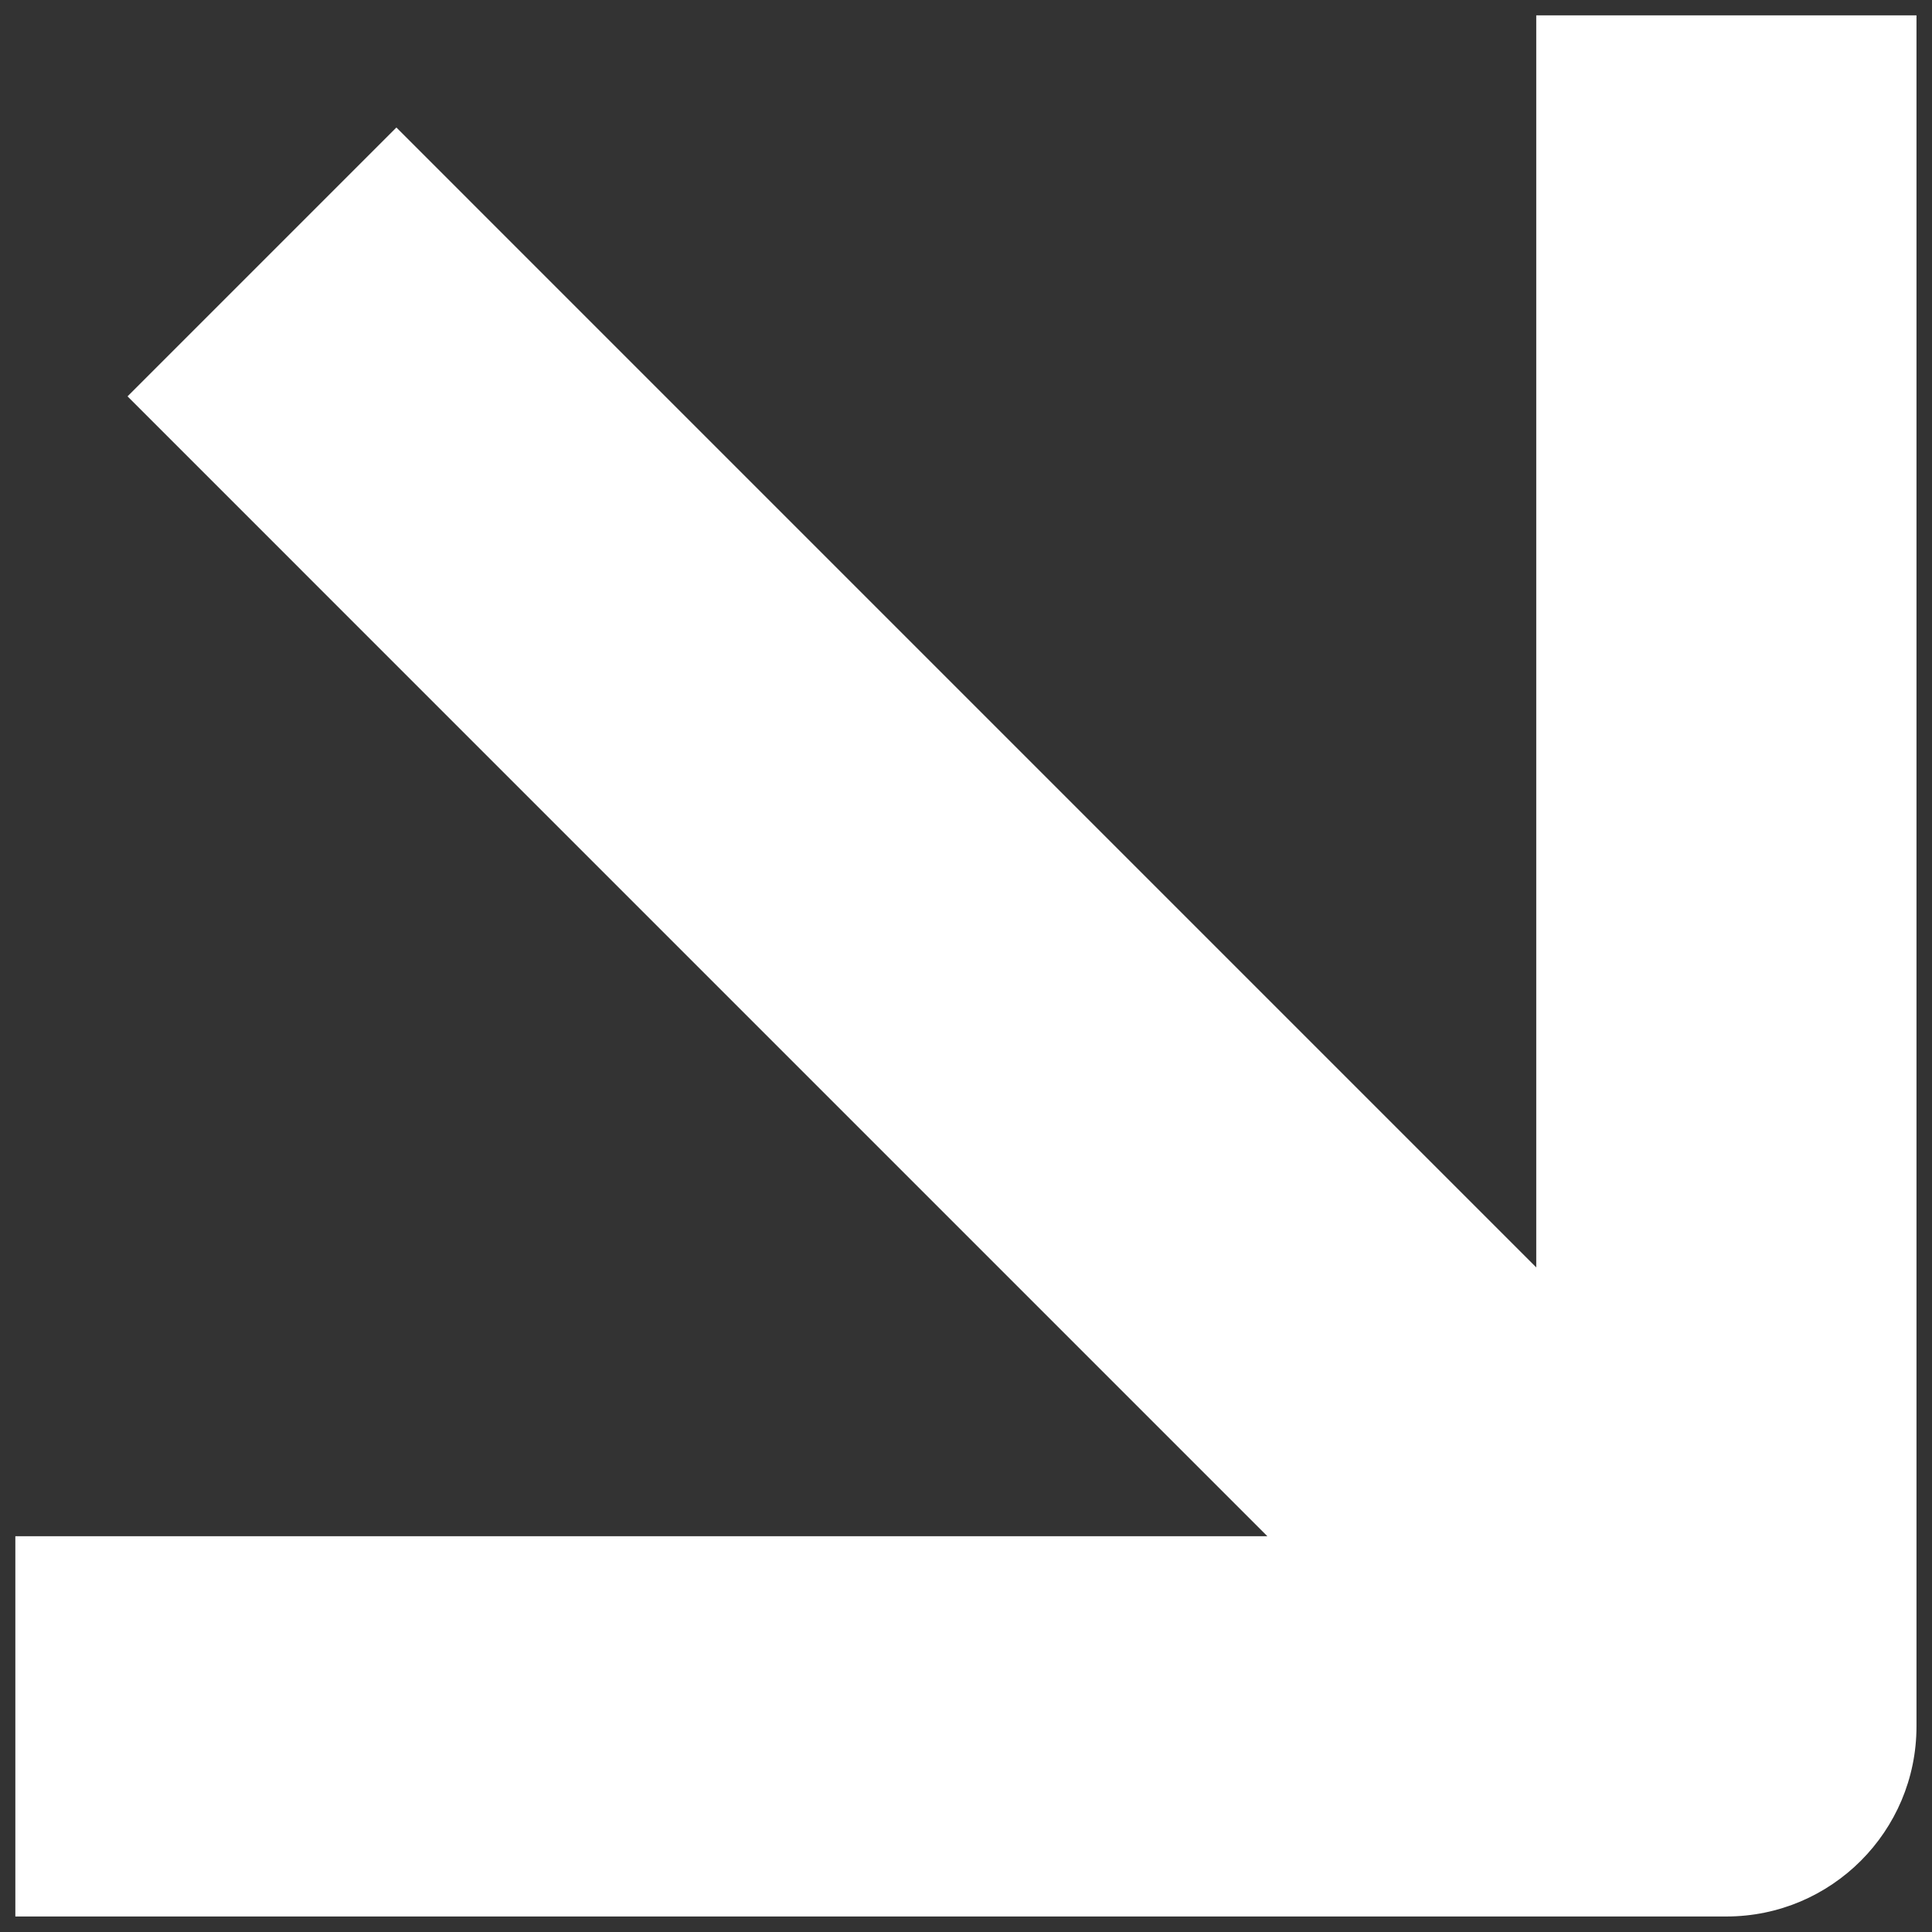 <svg width="69" height="69" viewBox="0 0 69 69" fill="none" xmlns="http://www.w3.org/2000/svg">
<rect x="0" y="0" width="69" height="69" fill="#333333" stroke="none"/>
<path d="M61.656 0.548C65.406 0.548 68.446 0.548 68.446 0.548L68.446 61.656C68.446 65.406 65.406 68.446 61.656 68.446L0.548 68.446C0.548 68.446 0.548 65.406 0.548 61.656C0.548 57.906 0.548 54.866 0.548 54.866L45.264 54.866L4.555 14.156L14.157 4.554L54.866 45.264L54.866 0.548C54.866 0.548 57.906 0.548 61.656 0.548Z" fill="white"/>
</svg>
